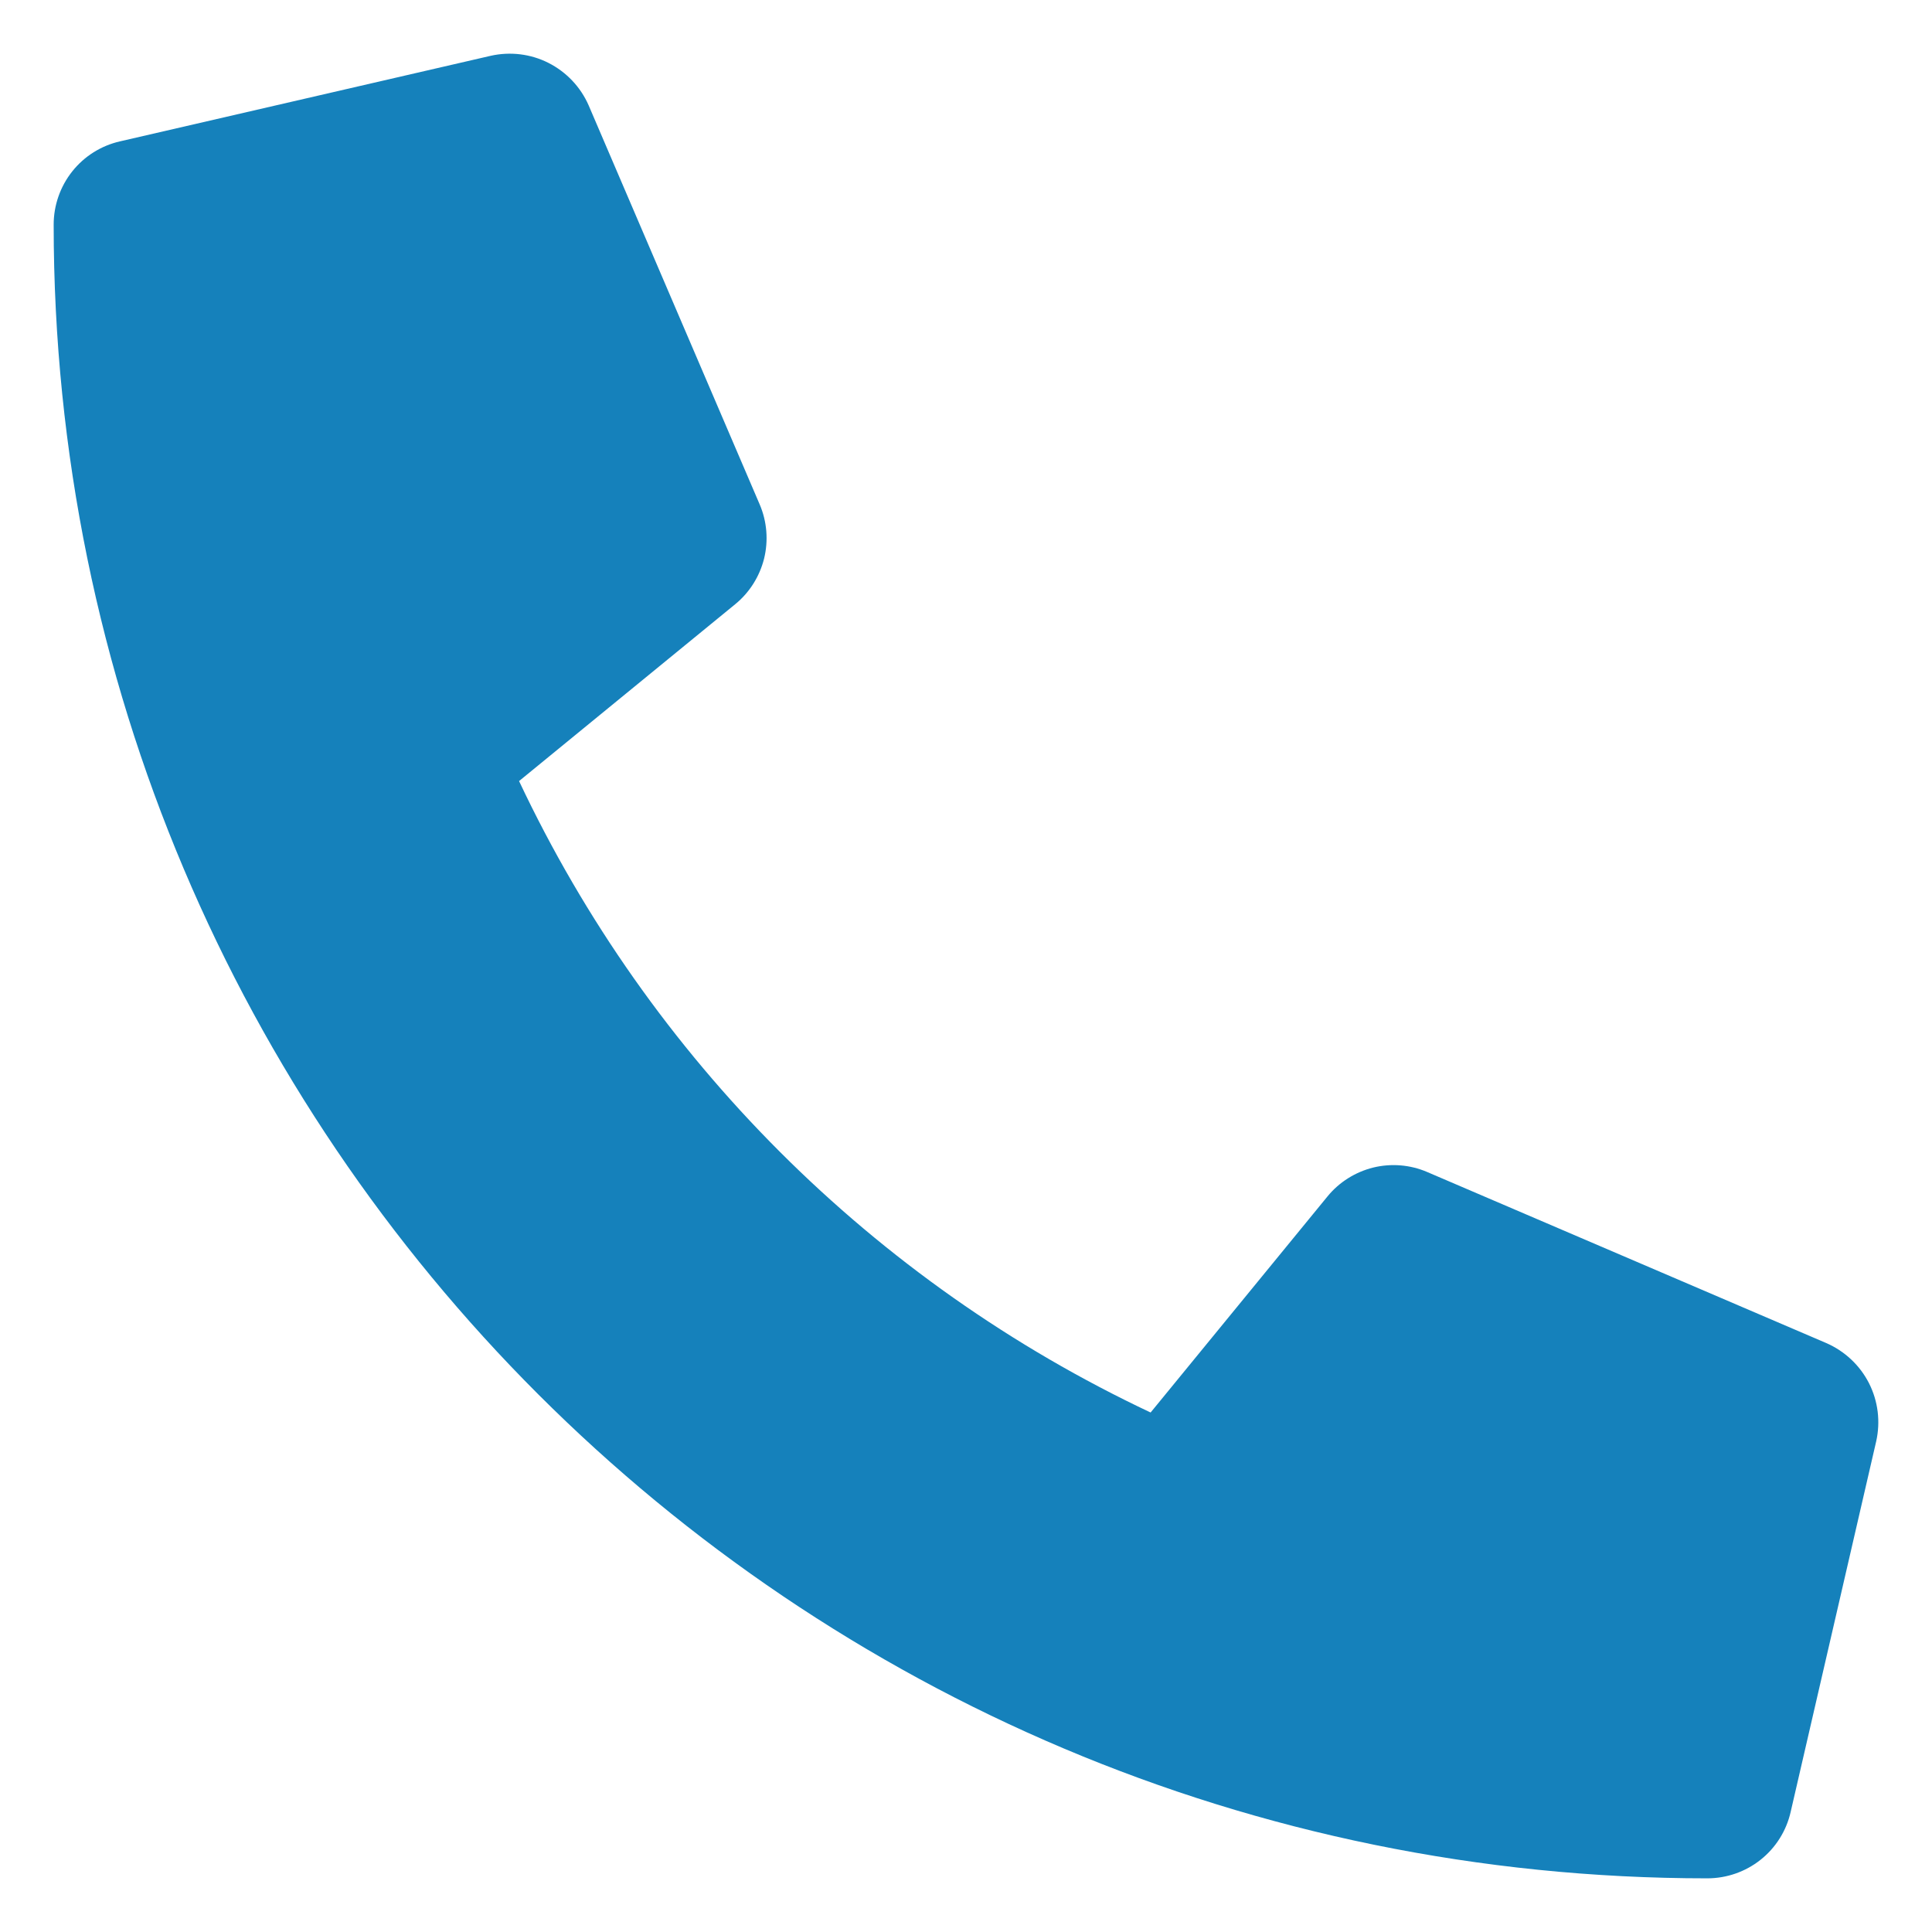 <svg width="18" height="18" viewBox="0 0 18 18" fill="none" xmlns="http://www.w3.org/2000/svg">
<path d="M17.015 12.513L13.296 10.919C13.137 10.851 12.961 10.837 12.793 10.878C12.626 10.92 12.476 11.014 12.367 11.148L10.72 13.16C8.135 11.942 6.055 9.862 4.836 7.277L6.849 5.63C6.983 5.521 7.077 5.371 7.119 5.204C7.16 5.036 7.146 4.859 7.078 4.7L5.484 0.981C5.409 0.81 5.277 0.671 5.11 0.586C4.944 0.502 4.753 0.479 4.571 0.52L1.118 1.317C0.942 1.357 0.785 1.456 0.673 1.597C0.561 1.738 0.5 1.913 0.5 2.093C0.5 10.61 7.403 17.5 15.906 17.5C16.087 17.5 16.262 17.439 16.403 17.327C16.544 17.215 16.643 17.058 16.683 16.882L17.48 13.429C17.521 13.246 17.498 13.055 17.413 12.887C17.328 12.72 17.187 12.588 17.015 12.513Z" fill="#1581BB"/>
</svg>
